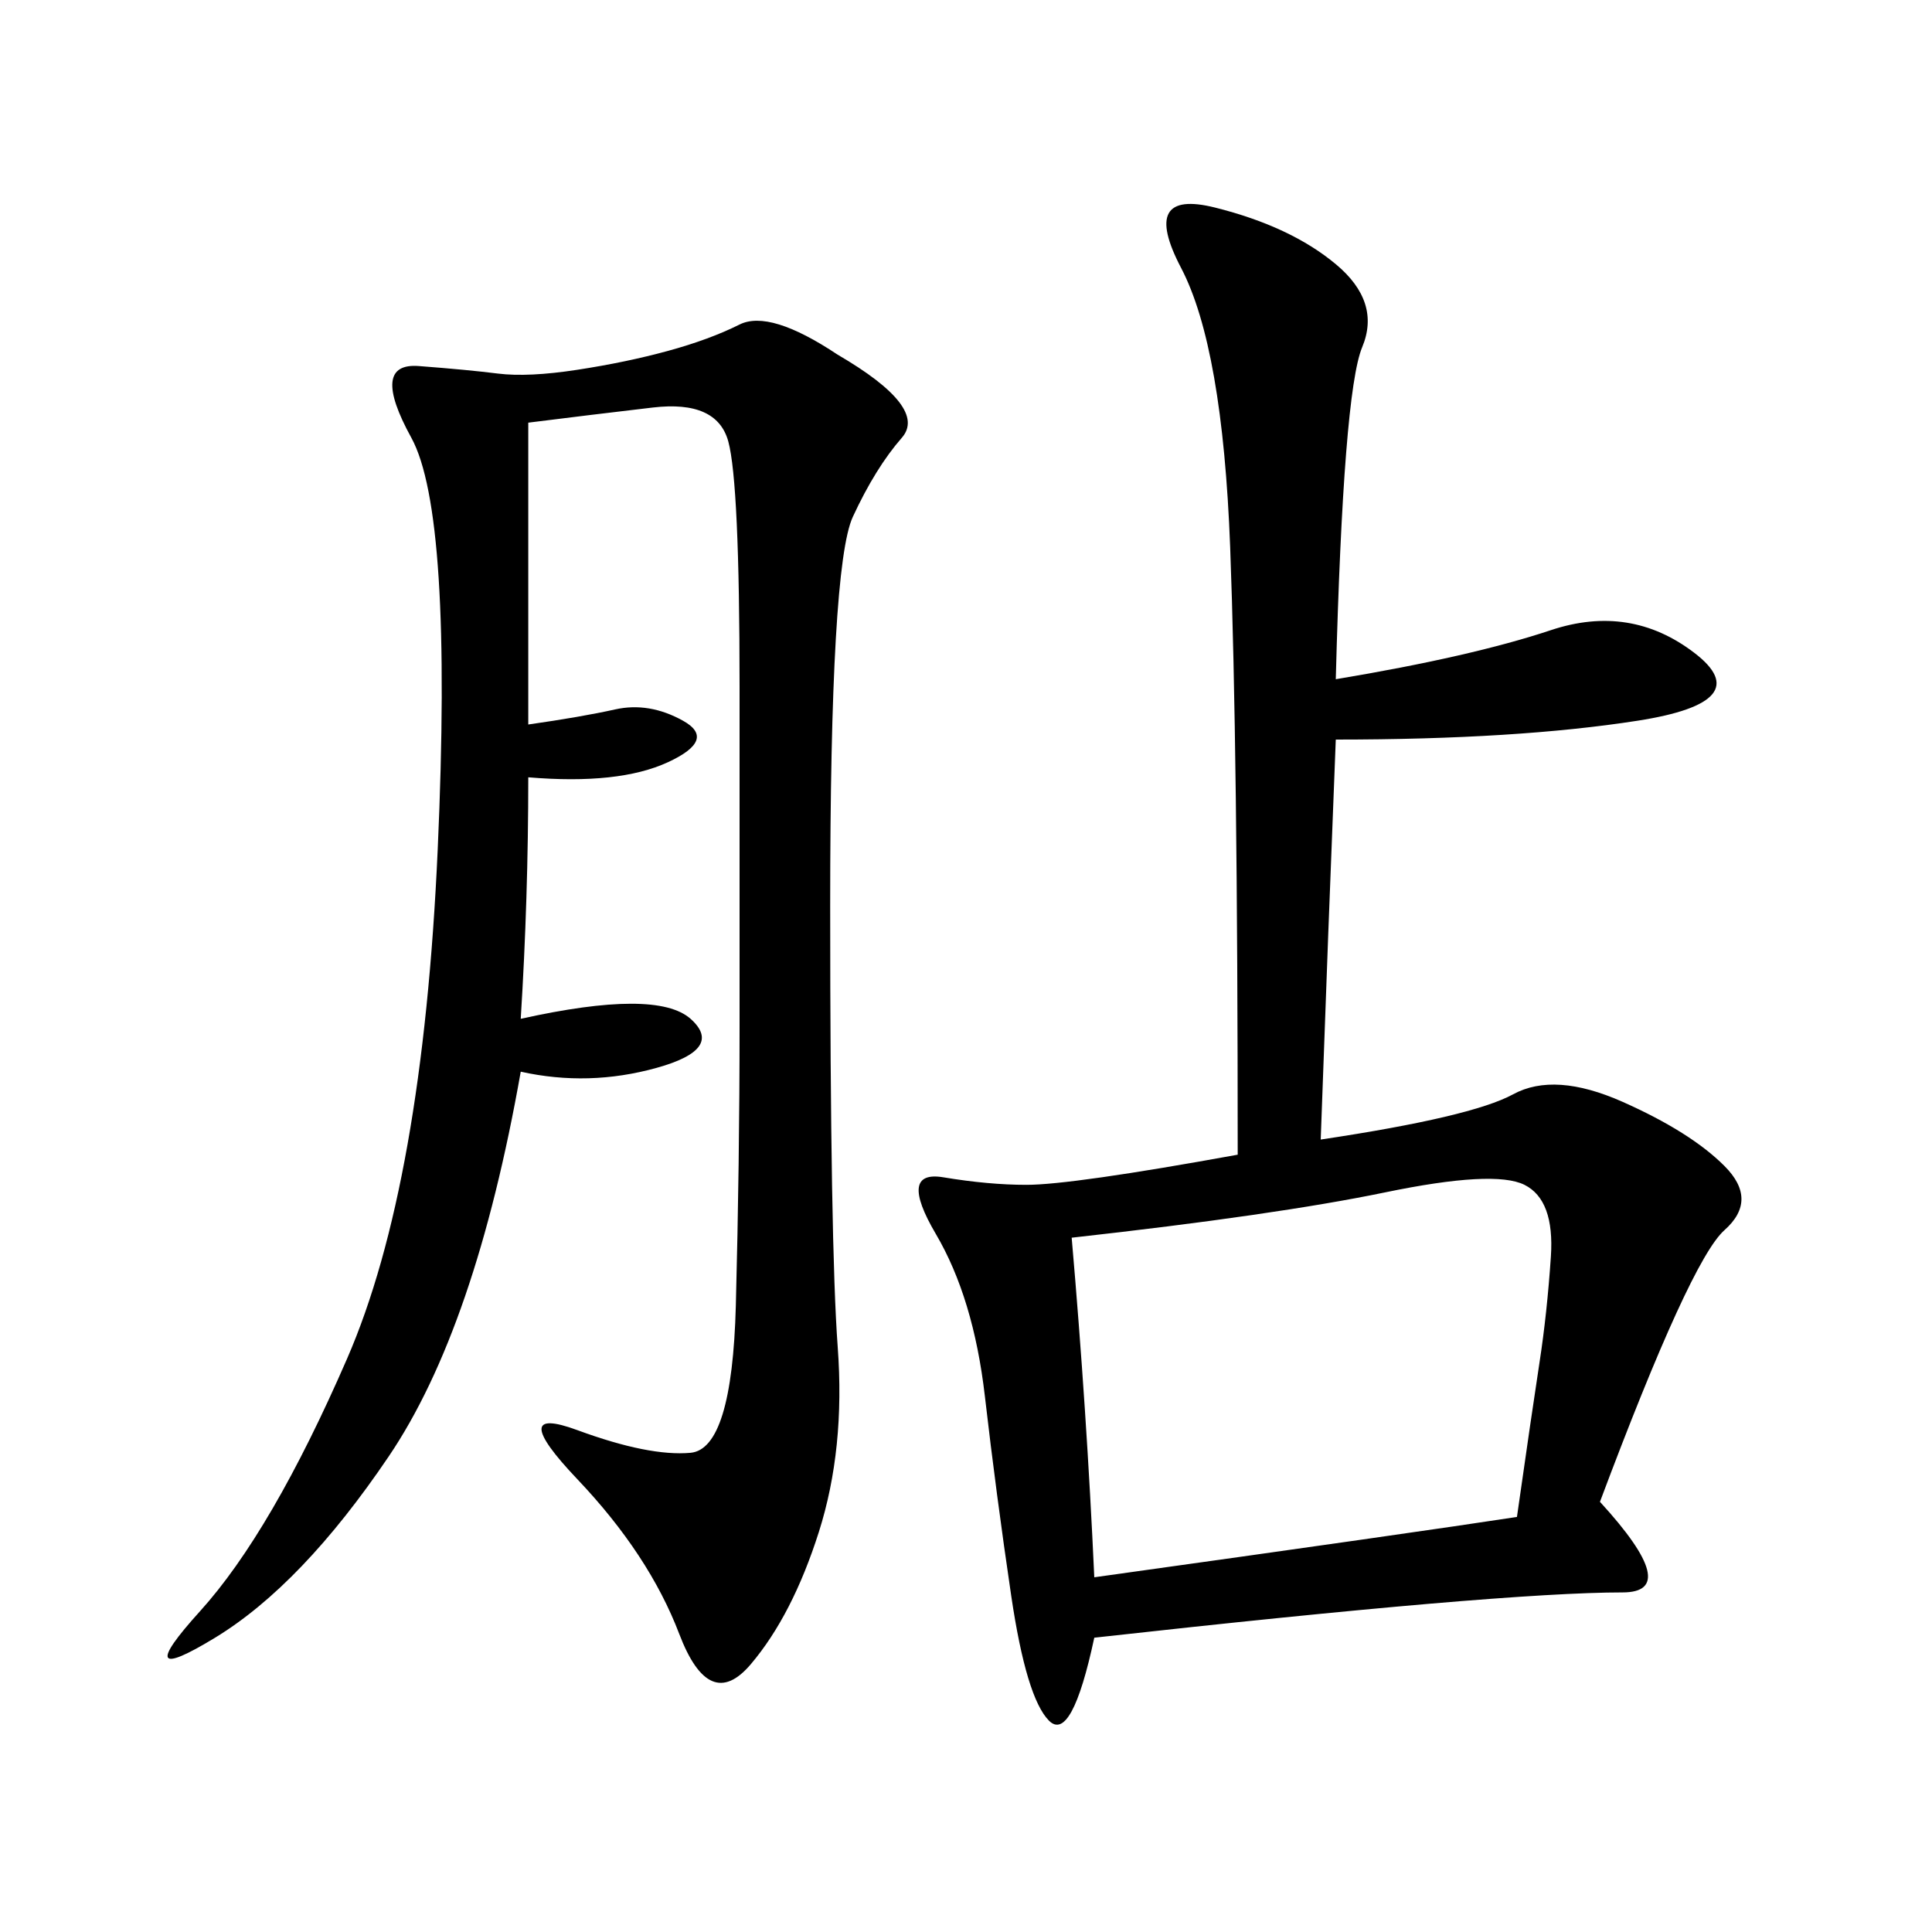 <svg xmlns="http://www.w3.org/2000/svg" xmlns:xlink="http://www.w3.org/1999/xlink" width="300" height="300"><path d="M207.42 105.47Q228.52 101.95 240.82 97.85Q253.13 93.75 263.09 101.37Q273.05 108.98 254.30 111.91Q235.55 114.84 207.42 114.84L207.42 114.84Q206.25 144.14 205.08 176.95L205.08 176.95Q228.52 173.44 234.96 169.92Q241.41 166.41 251.95 171.09Q262.50 175.78 267.77 181.05Q273.05 186.33 267.77 191.02Q262.50 195.70 248.44 233.20L248.44 233.20Q261.33 247.27 251.95 247.27L251.95 247.27Q242.58 247.27 222.07 249.02Q201.56 250.78 169.92 254.30L169.92 254.30Q166.41 270.70 162.89 267.19Q159.38 263.67 157.03 247.85Q154.69 232.03 152.93 216.80Q151.17 201.56 145.31 191.60Q139.45 181.64 146.48 182.81Q153.52 183.98 159.38 183.98L159.38 183.98Q166.41 183.98 192.19 179.30L192.19 179.30Q192.19 116.02 191.02 84.96Q189.84 53.91 183.40 41.60Q176.95 29.30 188.67 32.23Q200.39 35.16 207.42 41.02Q214.45 46.88 211.52 53.91Q208.59 60.94 207.42 105.47L207.42 105.47ZM82.03 65.63L82.03 112.50Q90.23 111.33 95.51 110.16Q100.78 108.98 106.05 111.91Q111.33 114.84 103.71 118.36Q96.09 121.88 82.03 120.70L82.03 120.70Q82.03 139.45 80.86 158.20L80.86 158.20Q101.95 153.52 107.23 158.20Q112.50 162.89 101.95 165.82Q91.41 168.75 80.86 166.41L80.86 166.41Q73.83 206.25 60.35 226.17Q46.88 246.09 33.40 254.30Q19.92 262.50 31.05 250.20Q42.19 237.89 53.91 210.94Q65.63 183.98 67.97 131.84Q70.31 79.69 63.87 67.97Q57.42 56.25 65.04 56.84Q72.66 57.42 77.34 58.01Q82.03 58.59 89.65 57.42Q97.27 56.25 103.71 54.49Q110.16 52.73 114.84 50.39Q119.53 48.05 130.08 55.08L130.08 55.08Q144.14 63.28 140.04 67.97Q135.94 72.66 132.42 80.27Q128.91 87.89 128.91 140.63L128.91 140.63Q128.91 193.36 130.08 209.18Q131.25 225 127.15 237.89Q123.05 250.78 116.60 258.40Q110.16 266.02 105.47 253.71Q100.78 241.41 89.65 229.69Q78.52 217.97 89.65 222.07Q100.78 226.17 107.23 225.59Q113.67 225 114.26 202.73Q114.84 180.47 114.84 159.38L114.84 159.38L114.84 106.64Q114.84 75 113.09 68.55Q111.33 62.11 101.37 63.28Q91.41 64.45 82.03 65.63L82.03 65.63ZM166.41 192.19Q168.75 219.14 169.92 244.92L169.92 244.92Q220.31 237.89 235.55 235.55L235.55 235.55Q237.89 219.14 239.06 211.52Q240.23 203.91 240.82 195.12Q241.41 186.33 236.72 183.98Q232.03 181.64 215.04 185.16Q198.05 188.67 166.41 192.19L166.41 192.19Z"/></svg>
